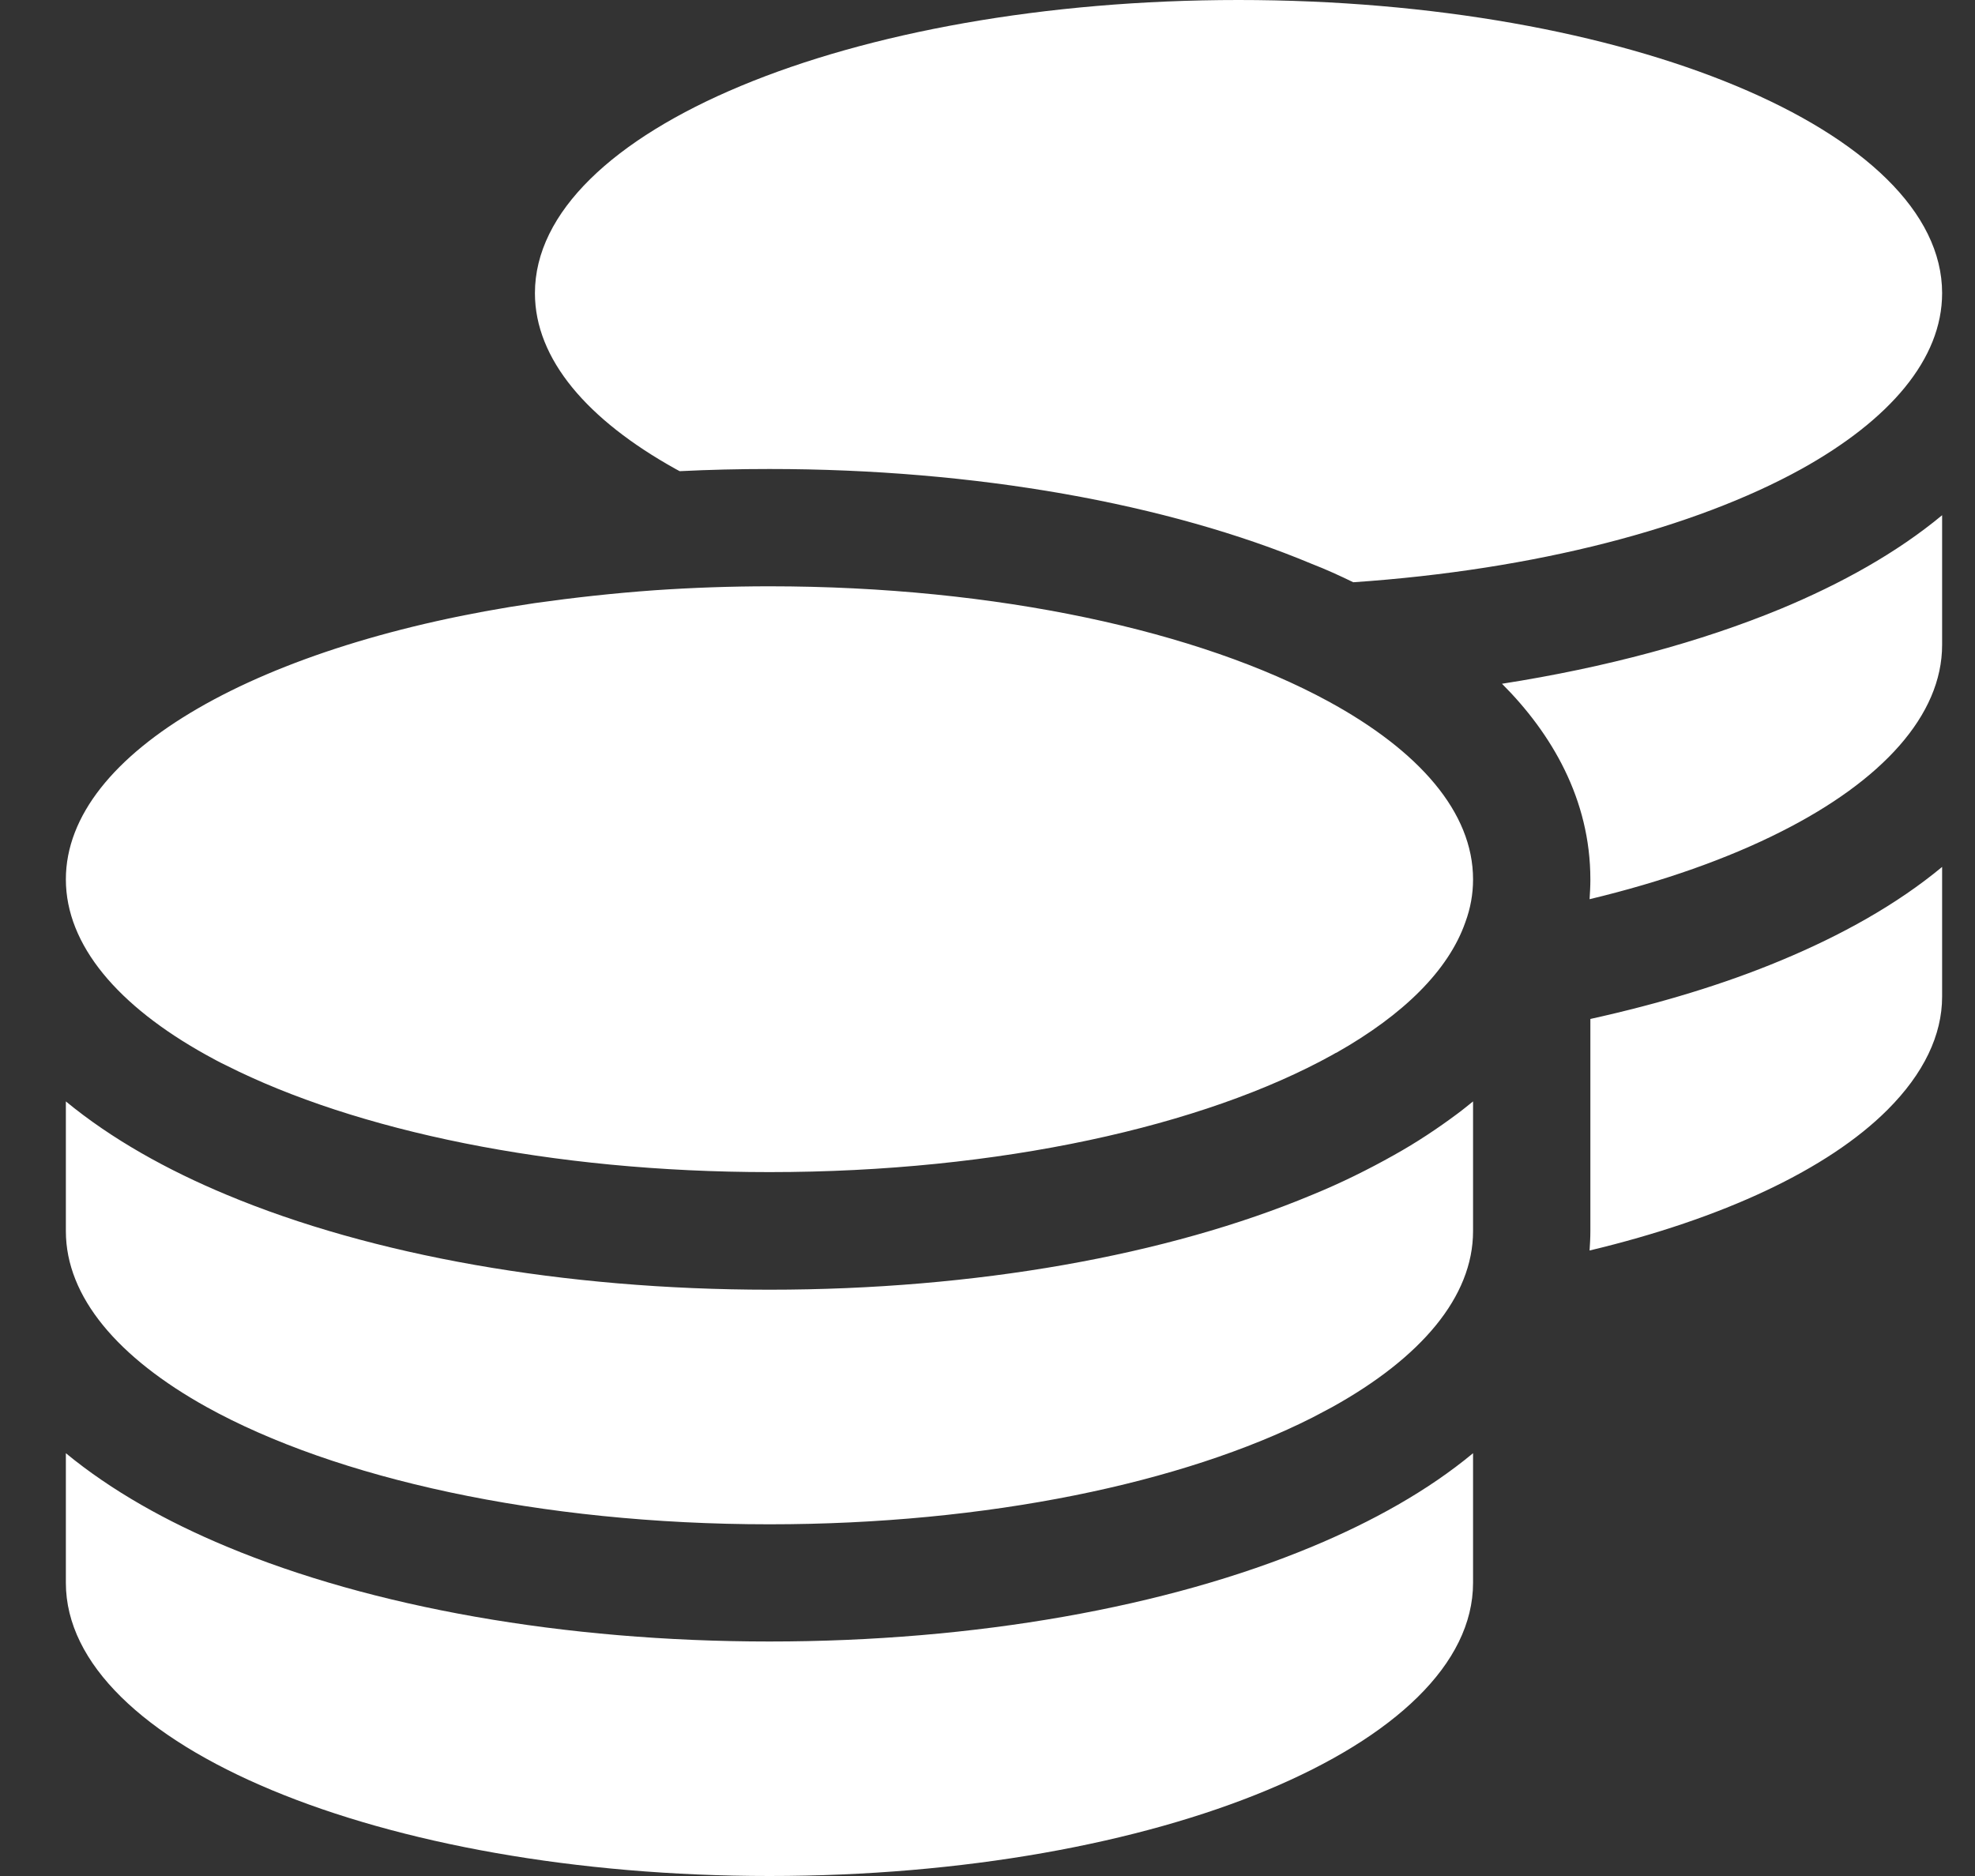 <svg width="20" height="19" viewBox="0 0 20 19" fill="none" xmlns="http://www.w3.org/2000/svg">
<rect x="0" y="0" width="20" height="19" fill="#333333" stroke="none"/>
<path d="M19.667 2.969C19.667 3.637 19.136 4.253 18.242 4.75C17.162 5.347 15.552 5.771 13.704 5.897C13.566 5.83 13.429 5.767 13.284 5.711C11.822 5.099 9.878 4.75 7.792 4.75C7.484 4.75 7.183 4.757 6.883 4.772L6.842 4.75C5.948 4.253 5.417 3.637 5.417 2.969C5.417 1.329 8.608 0 12.542 0C16.476 0 19.667 1.329 19.667 2.969ZM6.63 5.978C7.009 5.952 7.399 5.938 7.792 5.938C10.1 5.938 12.149 6.394 13.451 7.103C14.371 7.604 14.917 8.227 14.917 8.906C14.917 9.055 14.891 9.199 14.839 9.34C14.668 9.83 14.208 10.279 13.54 10.658C13.537 10.662 13.529 10.662 13.525 10.665C13.514 10.673 13.503 10.676 13.492 10.684C12.193 11.404 10.123 11.871 7.792 11.871C5.58 11.871 3.602 11.452 2.292 10.791C2.222 10.758 2.155 10.721 2.088 10.684C1.198 10.19 0.667 9.574 0.667 8.906C0.667 7.615 2.649 6.513 5.417 6.108C5.807 6.053 6.211 6.008 6.63 5.978ZM16.105 8.906C16.105 8.094 15.711 7.426 15.21 6.925C16.26 6.761 17.221 6.502 18.038 6.164C18.643 5.912 19.207 5.6 19.667 5.218V6.531C19.667 7.247 19.055 7.908 18.042 8.42C17.5 8.695 16.839 8.929 16.097 9.107C16.101 9.04 16.105 8.977 16.105 8.91V8.906ZM14.917 12.469C14.917 13.137 14.386 13.753 13.492 14.25C13.425 14.287 13.358 14.32 13.288 14.358C11.982 15.018 10.004 15.438 7.792 15.438C5.462 15.438 3.391 14.97 2.092 14.25C1.198 13.753 0.667 13.137 0.667 12.469V11.155C1.131 11.537 1.691 11.849 2.296 12.101C3.762 12.714 5.706 13.062 7.792 13.062C9.878 13.062 11.822 12.714 13.288 12.101C13.577 11.983 13.856 11.845 14.119 11.697C14.345 11.571 14.557 11.43 14.757 11.281C14.813 11.24 14.865 11.196 14.917 11.155V11.281V11.493V12.469ZM16.105 12.469V11.281V10.32C16.81 10.164 17.459 9.968 18.038 9.726C18.643 9.474 19.207 9.162 19.667 8.78V10.094C19.667 10.483 19.481 10.873 19.114 11.24C18.509 11.845 17.444 12.343 16.097 12.665C16.101 12.602 16.105 12.536 16.105 12.469ZM7.792 16.625C9.878 16.625 11.822 16.276 13.288 15.664C13.893 15.412 14.457 15.1 14.917 14.718V16.031C14.917 17.672 11.726 19 7.792 19C3.858 19 0.667 17.672 0.667 16.031V14.718C1.131 15.1 1.691 15.412 2.296 15.664C3.762 16.276 5.706 16.625 7.792 16.625Z" fill="white"/>
</svg>
